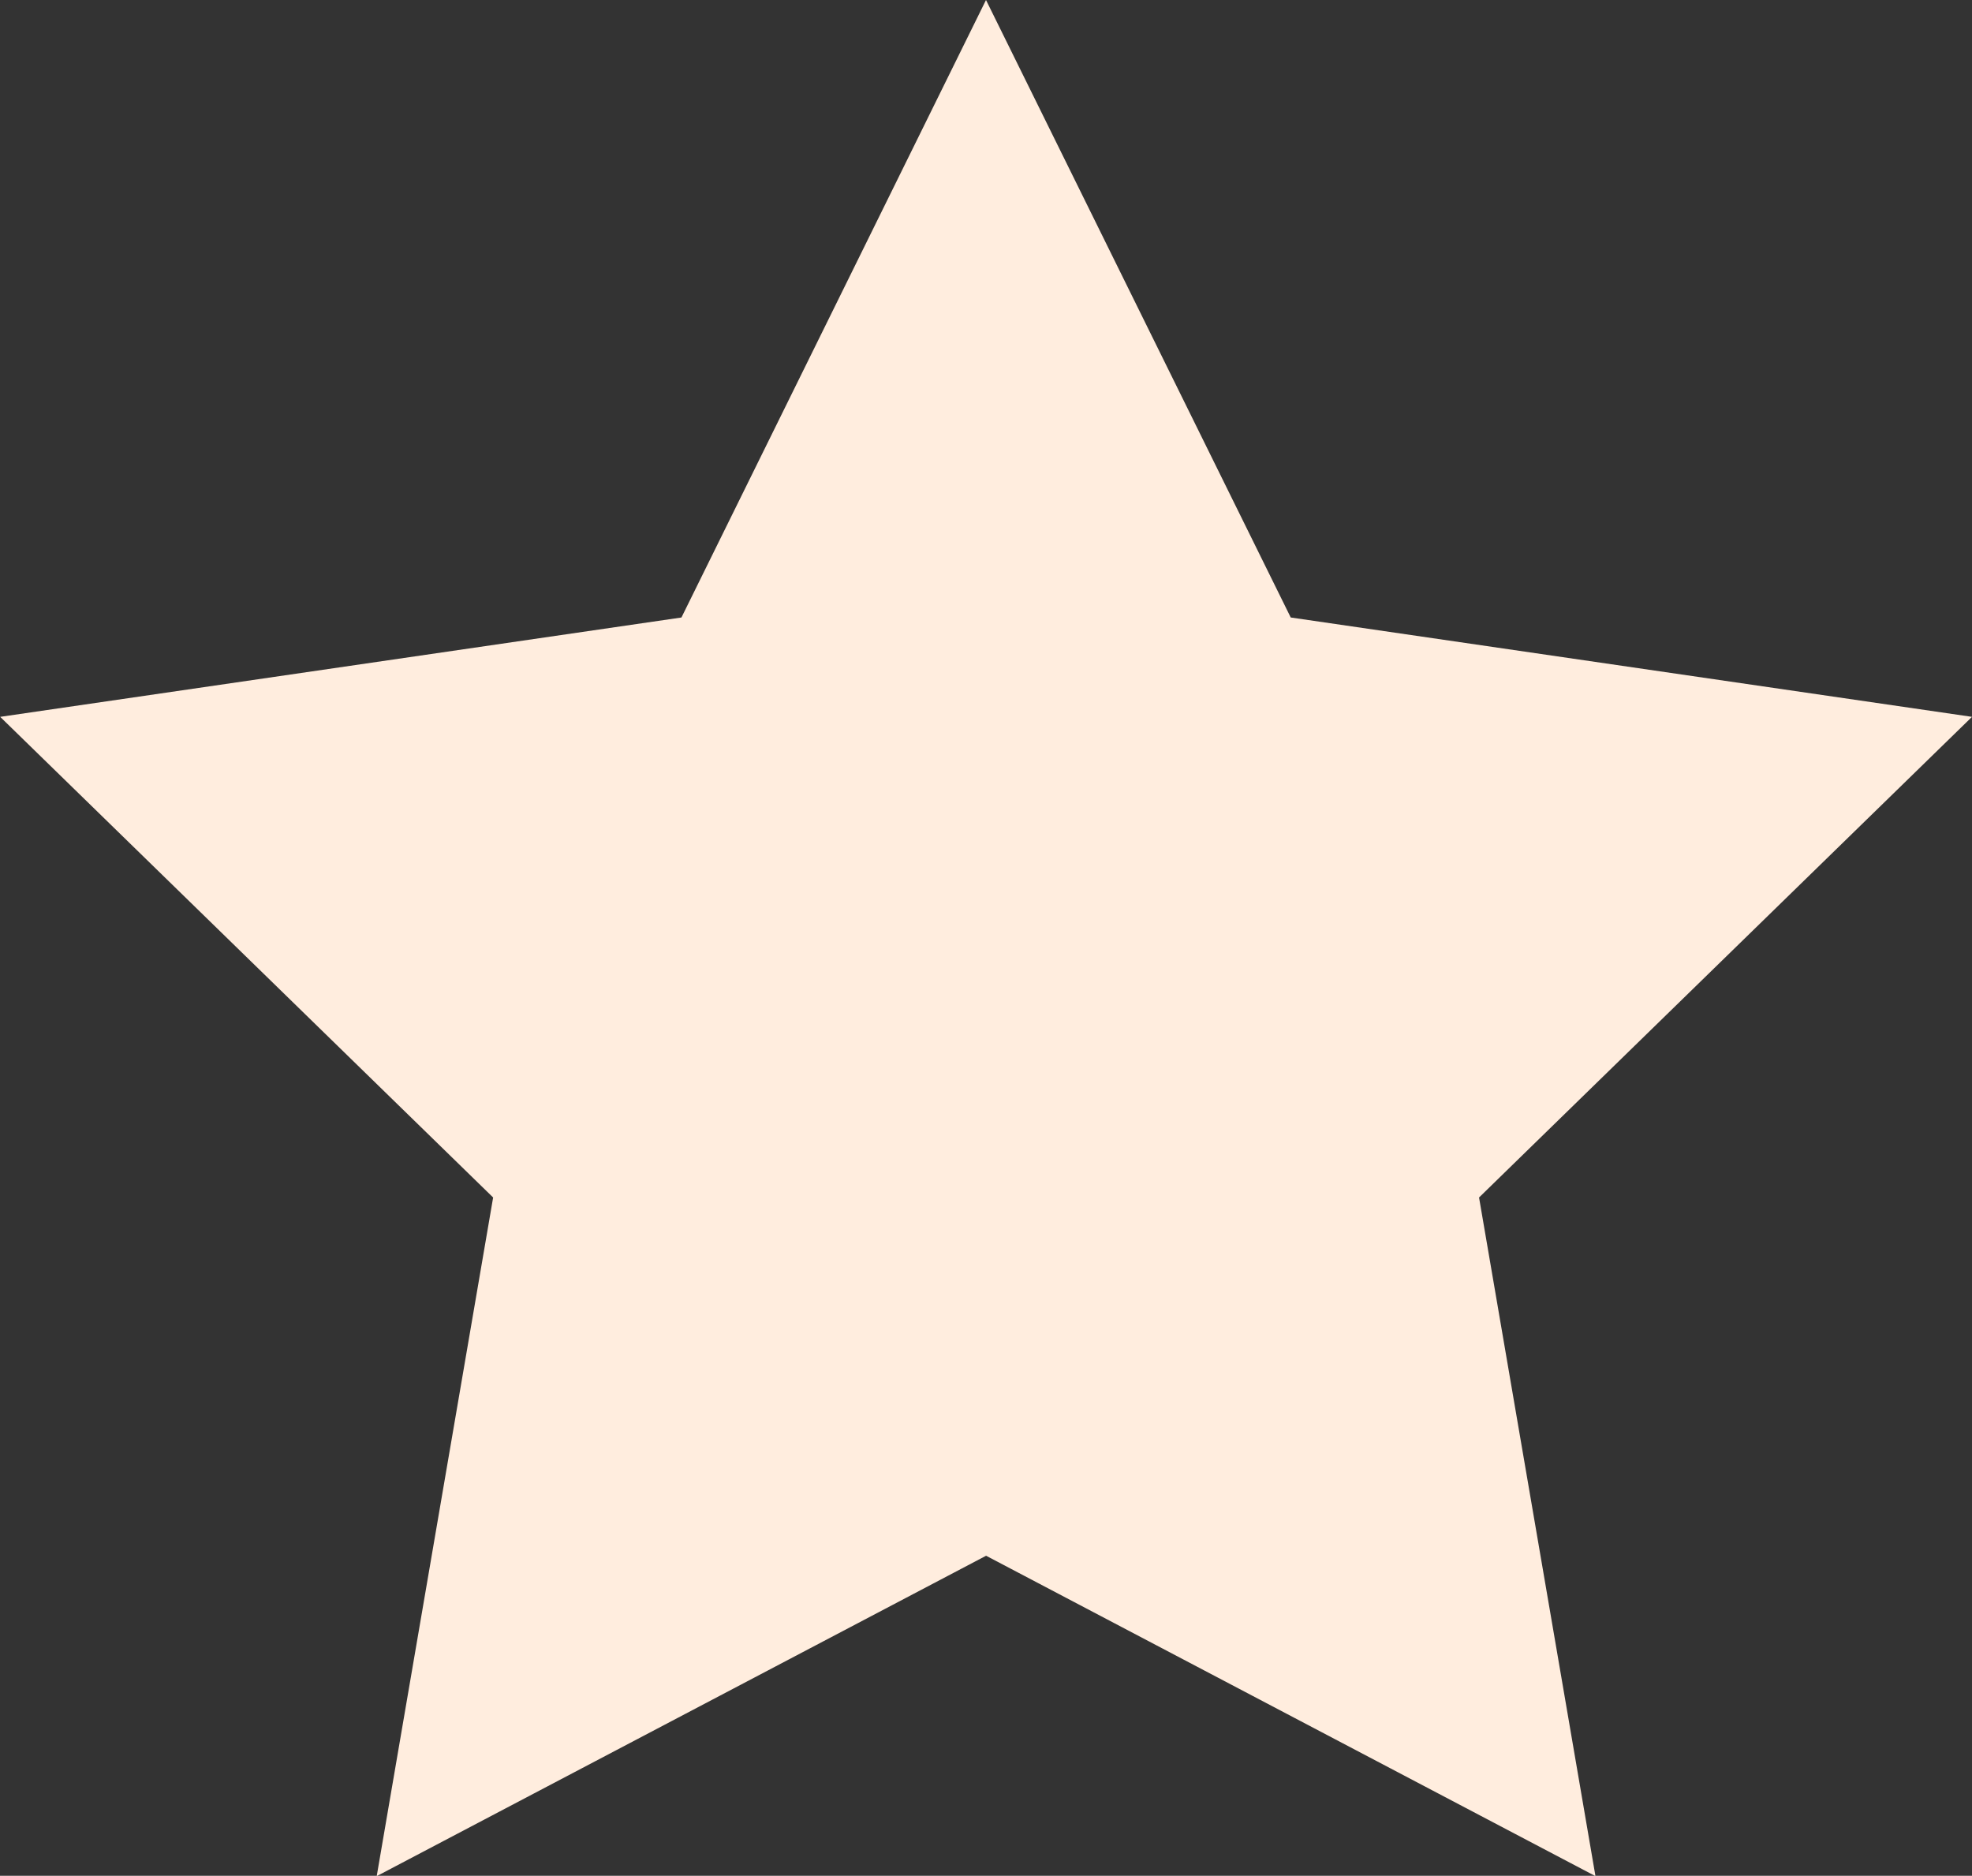 <svg xmlns="http://www.w3.org/2000/svg" viewBox="0 0 21.834 20.766">
  <rect x="0" y="0" width="21.834" height="20.766" fill="#333333" stroke="none"/>
  <path d="M10.917 0l3.374 6.836 7.543 1.1-5.458 5.321 1.289 7.513-6.747-3.547-6.747 3.547 1.289-7.513L.002 7.936l7.543-1.1z" fill="#ffedde"/>
</svg>